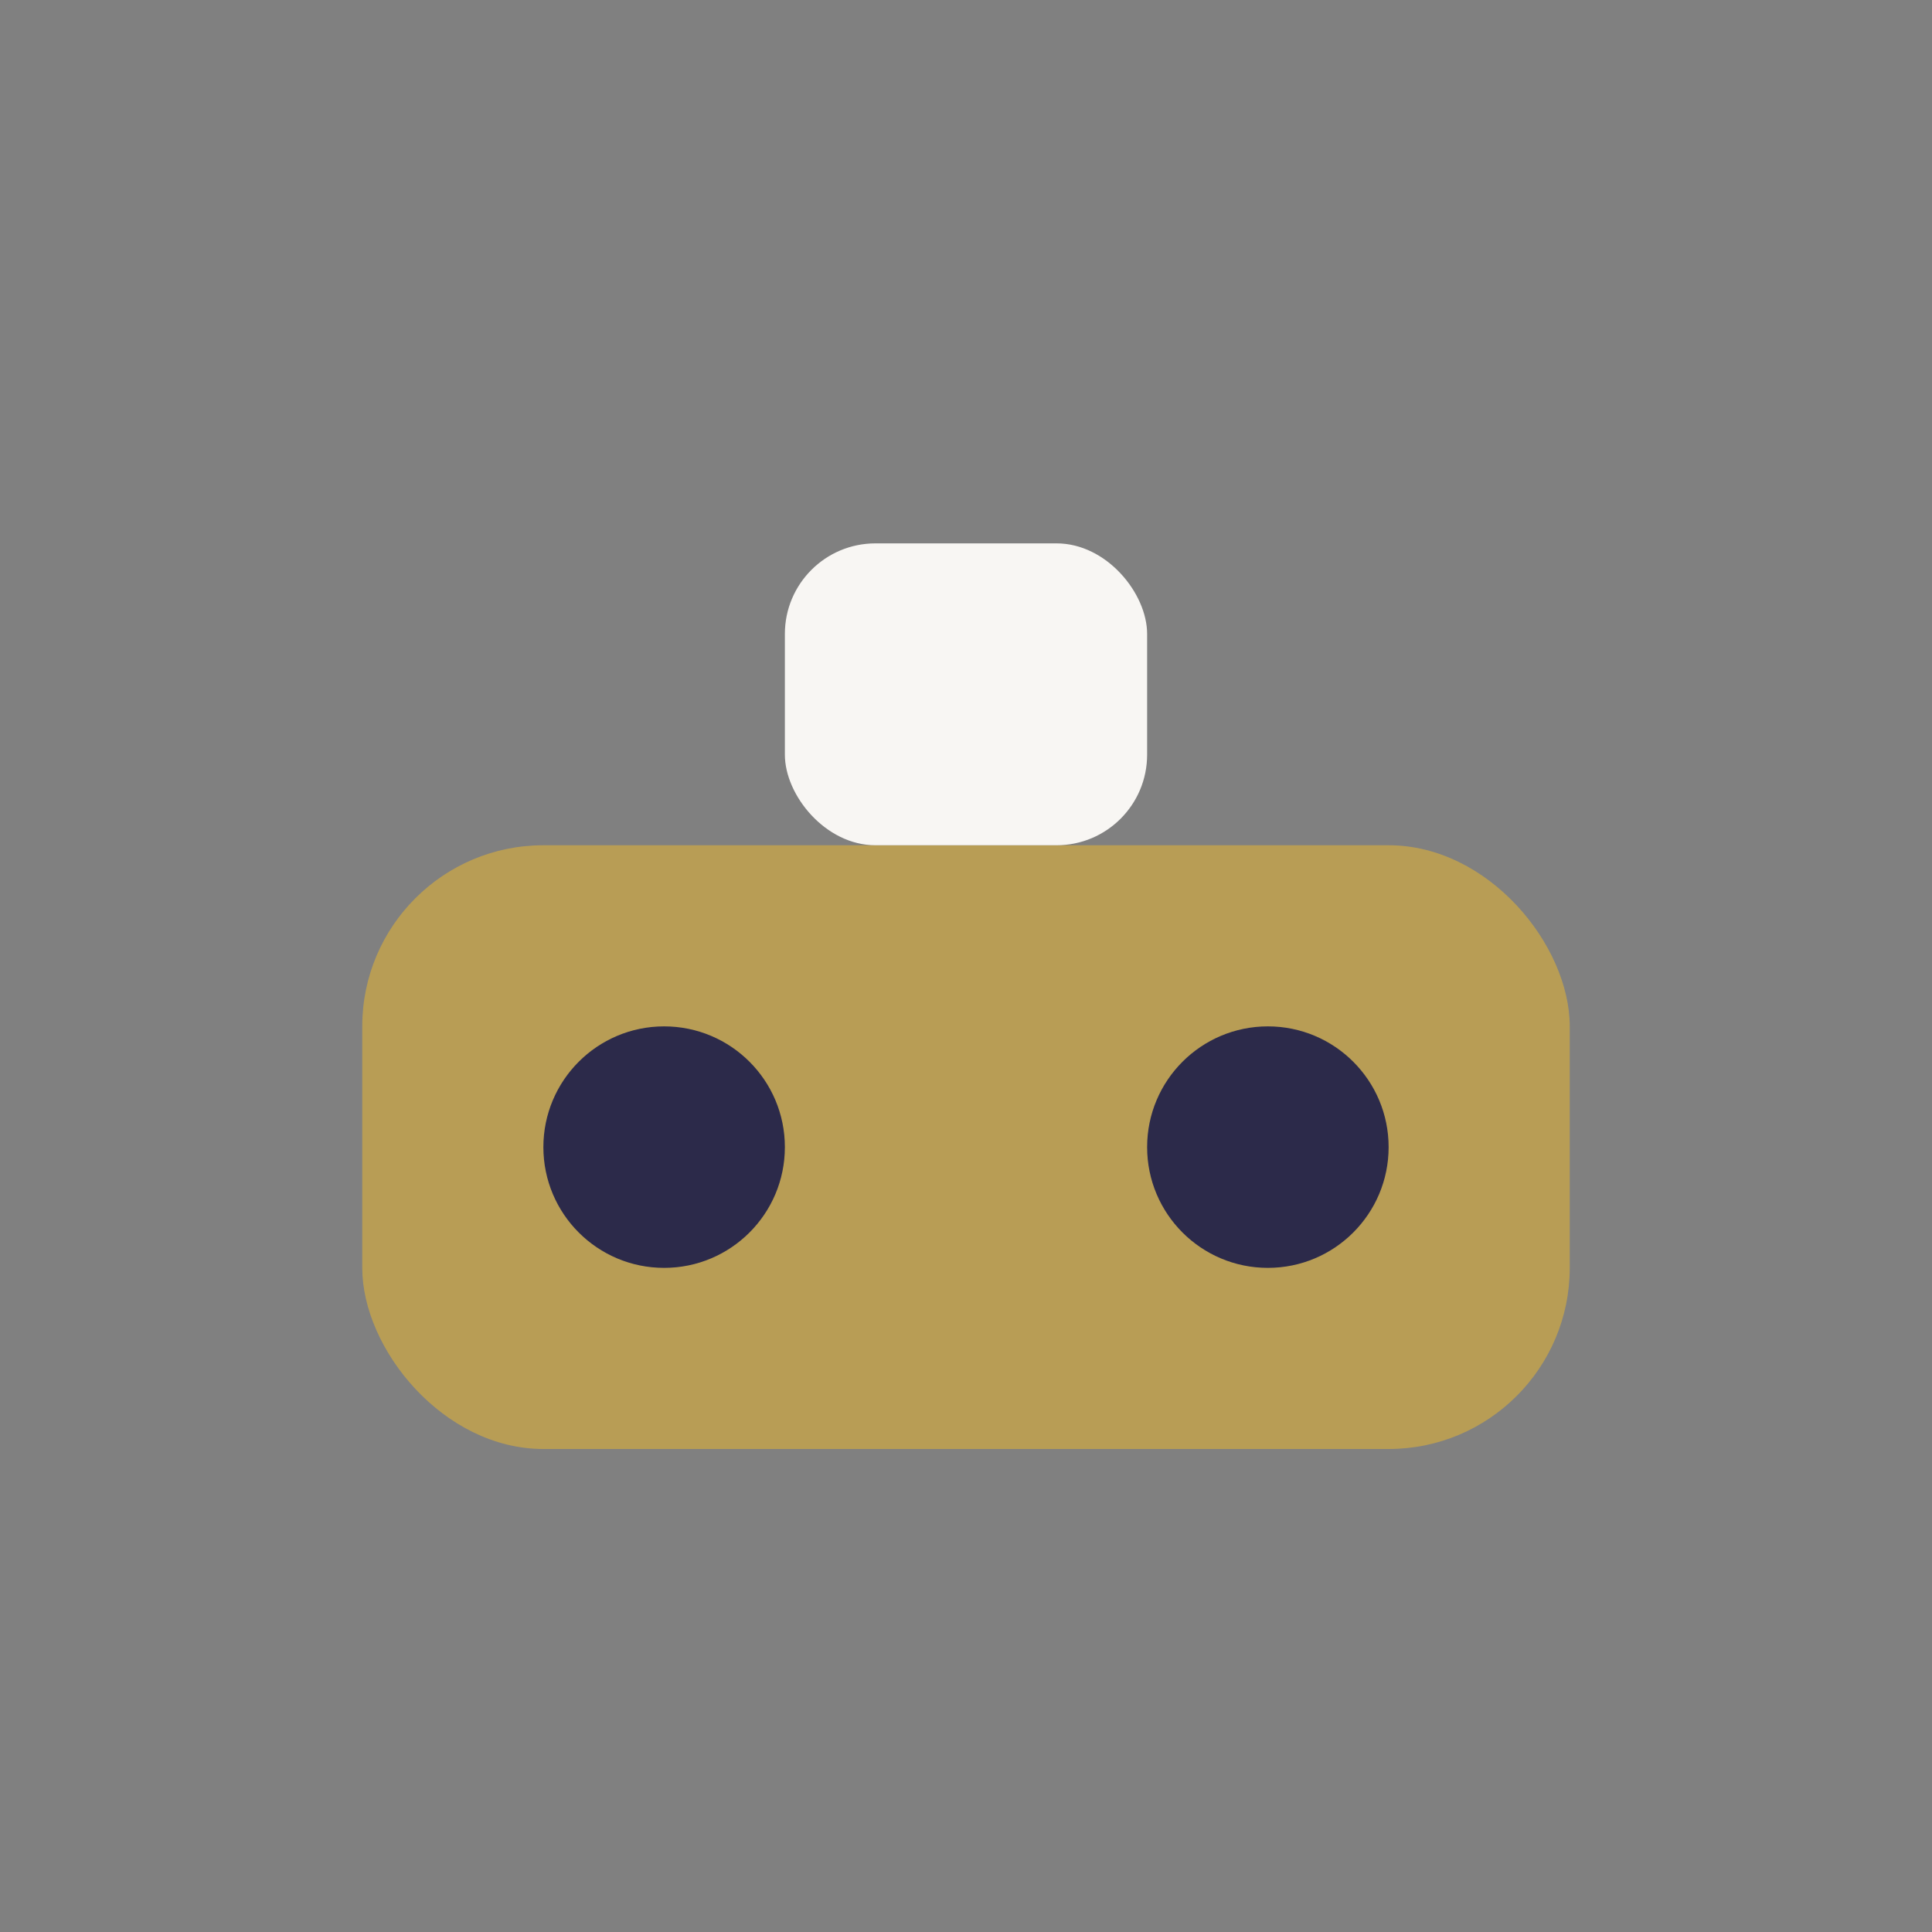 <?xml version="1.0" encoding="UTF-8"?>
<svg xmlns="http://www.w3.org/2000/svg" width="32" height="32" viewBox="0 0 32 32"><rect x="0" y="0" width="32" height="32" fill="#808080" stroke="none"/><rect x="6" y="14" width="20" height="10" rx="3" fill="#B89D55"/><circle cx="11" cy="19" r="2" fill="#2C2A4A"/><circle cx="21" cy="19" r="2" fill="#2C2A4A"/><rect x="13" y="9" width="6" height="5" rx="1.5" fill="#F8F6F3"/></svg>